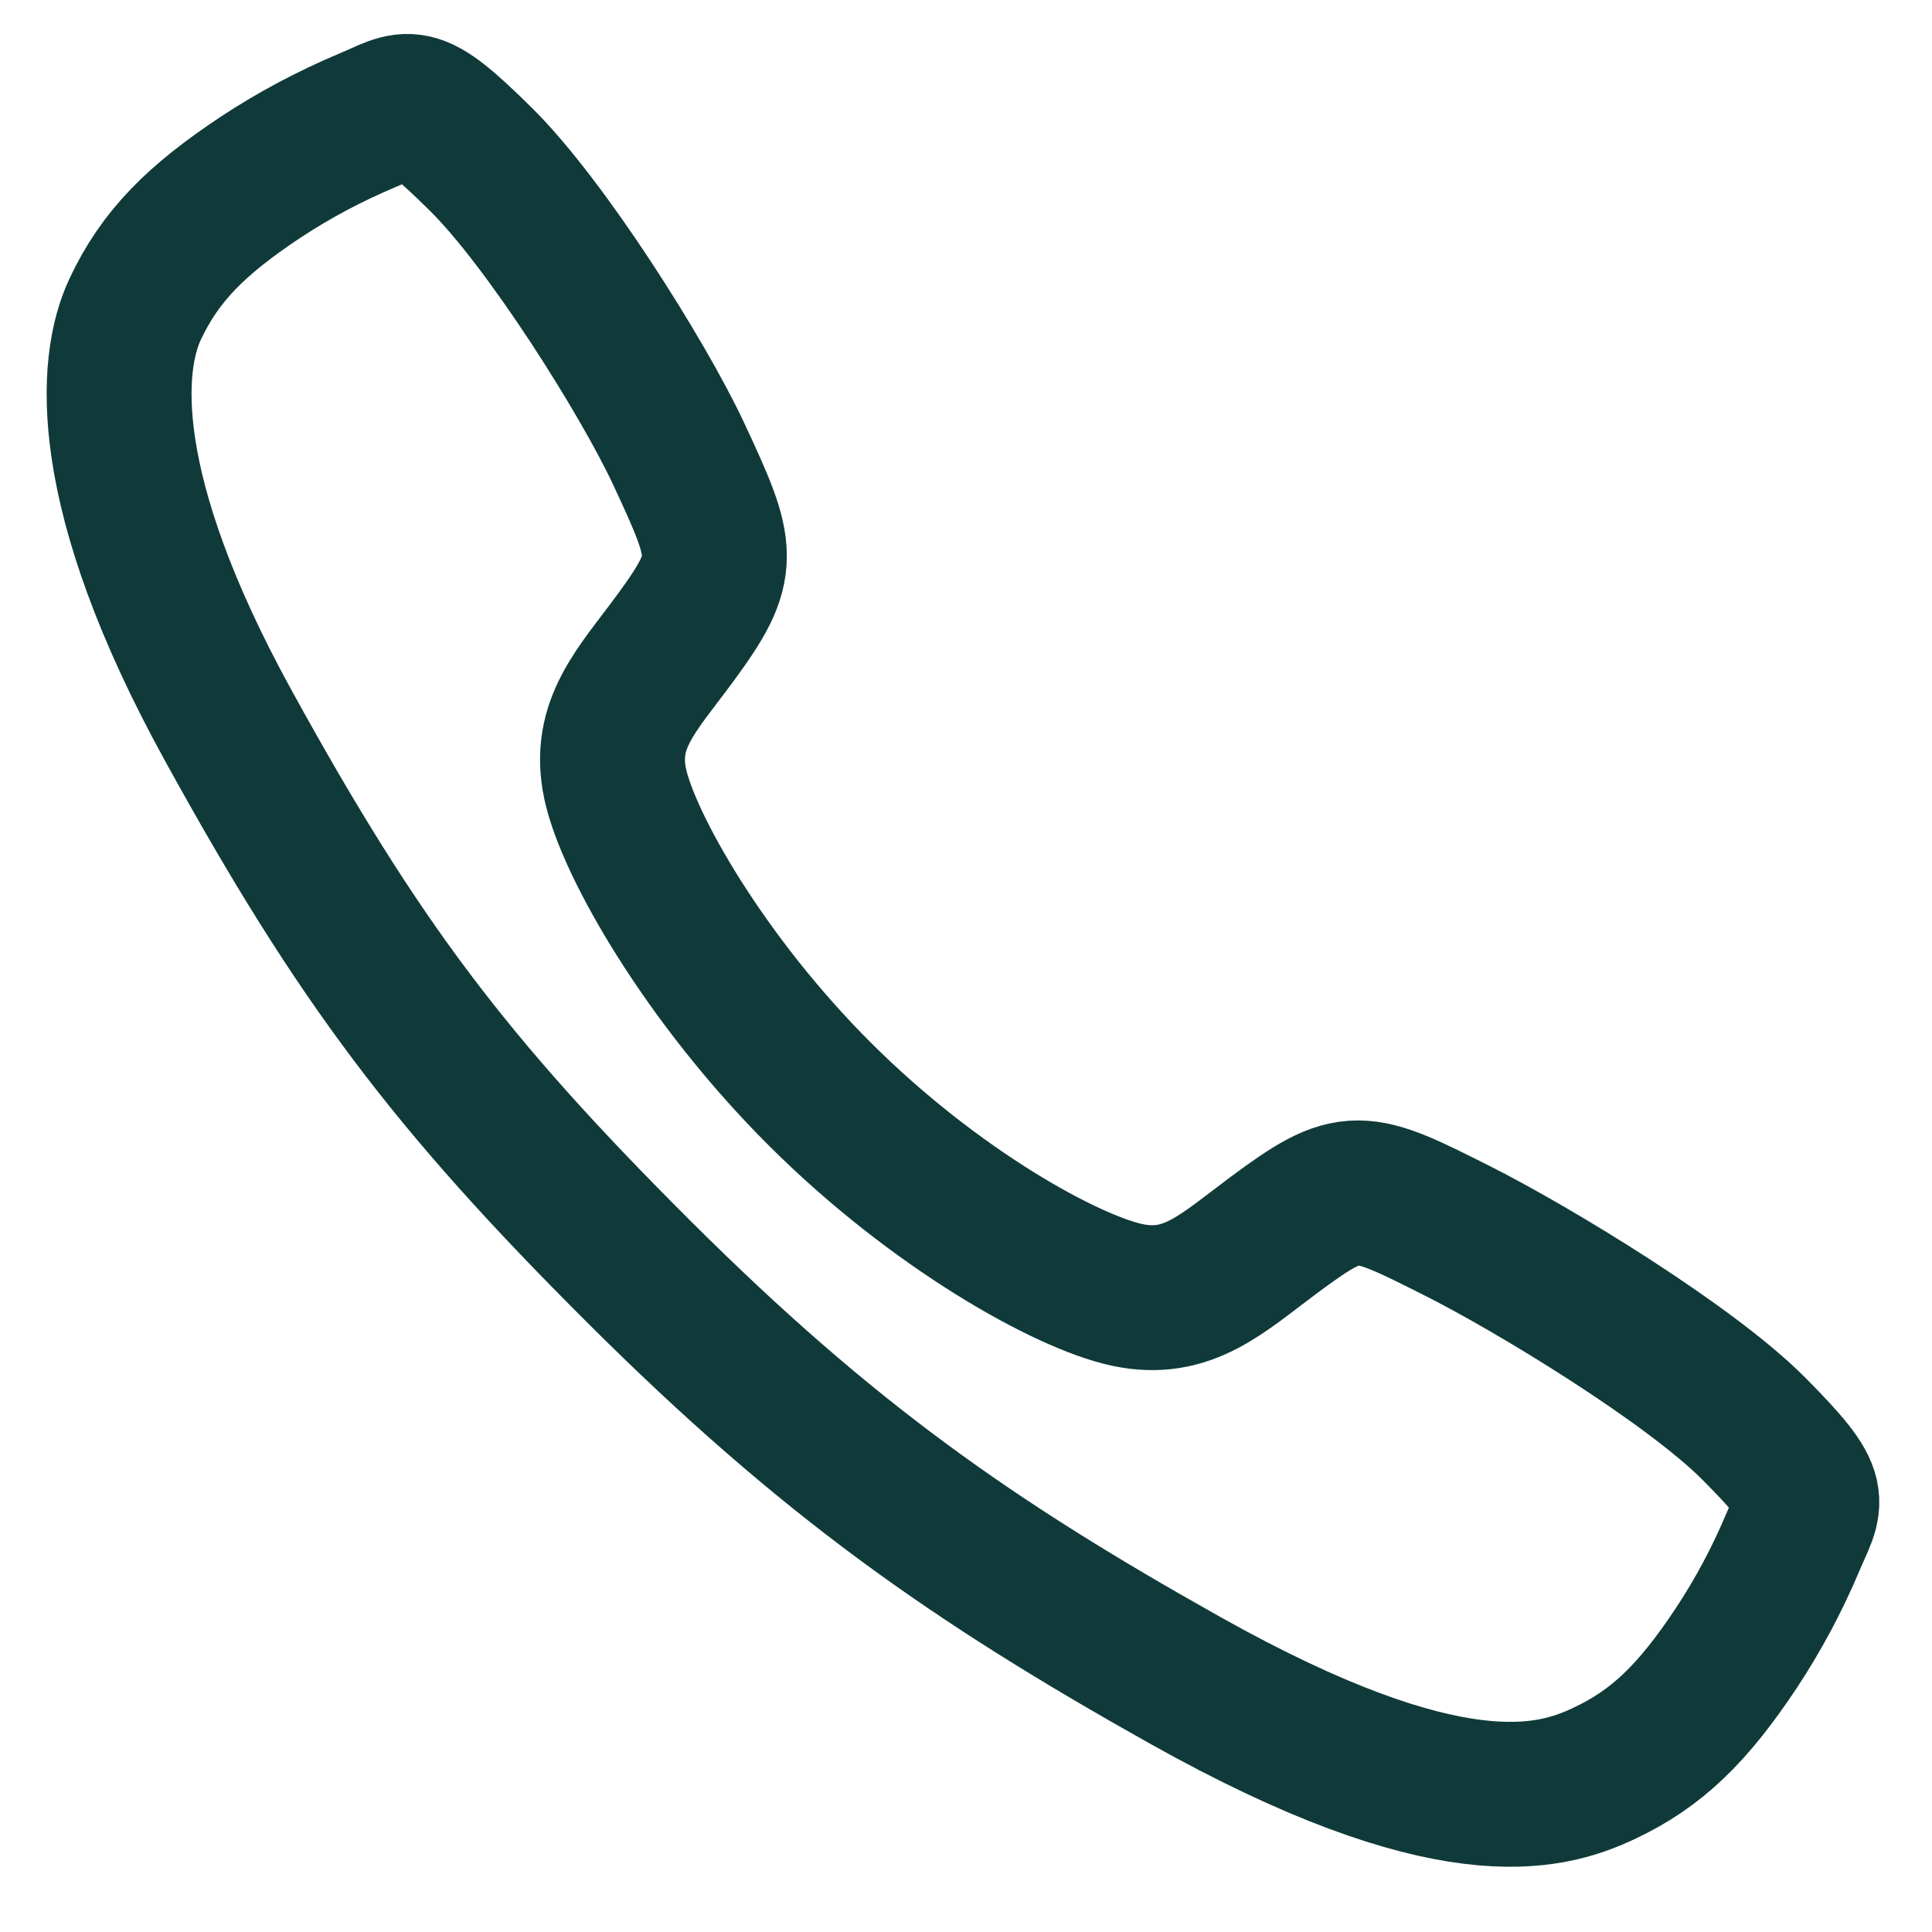 <svg xmlns="http://www.w3.org/2000/svg" width="20" height="20" viewBox="0 0 20 20" fill="none"><path d="M18.159 14.793C17.492 14.121 15.877 13.14 15.093 12.745C14.073 12.231 13.989 12.189 13.187 12.785C12.651 13.183 12.296 13.538 11.669 13.405C11.043 13.271 9.682 12.518 8.491 11.33C7.299 10.143 6.503 8.742 6.369 8.118C6.235 7.494 6.596 7.142 6.99 6.606C7.545 5.85 7.503 5.724 7.028 4.703C6.658 3.91 5.649 2.309 4.975 1.646C4.253 0.933 4.253 1.059 3.788 1.252C3.41 1.412 3.046 1.605 2.703 1.831C2.031 2.277 1.658 2.648 1.397 3.205C1.137 3.763 1.019 5.069 2.366 7.516C3.713 9.963 4.658 11.214 6.614 13.165C8.57 15.115 10.074 16.164 12.273 17.397C14.993 18.921 16.036 18.624 16.595 18.363C17.154 18.103 17.527 17.733 17.974 17.061C18.2 16.719 18.394 16.356 18.554 15.978C18.747 15.514 18.873 15.514 18.159 14.793Z" stroke="#0F3A39" stroke-width="1.5" stroke-miterlimit="10"></path></svg>